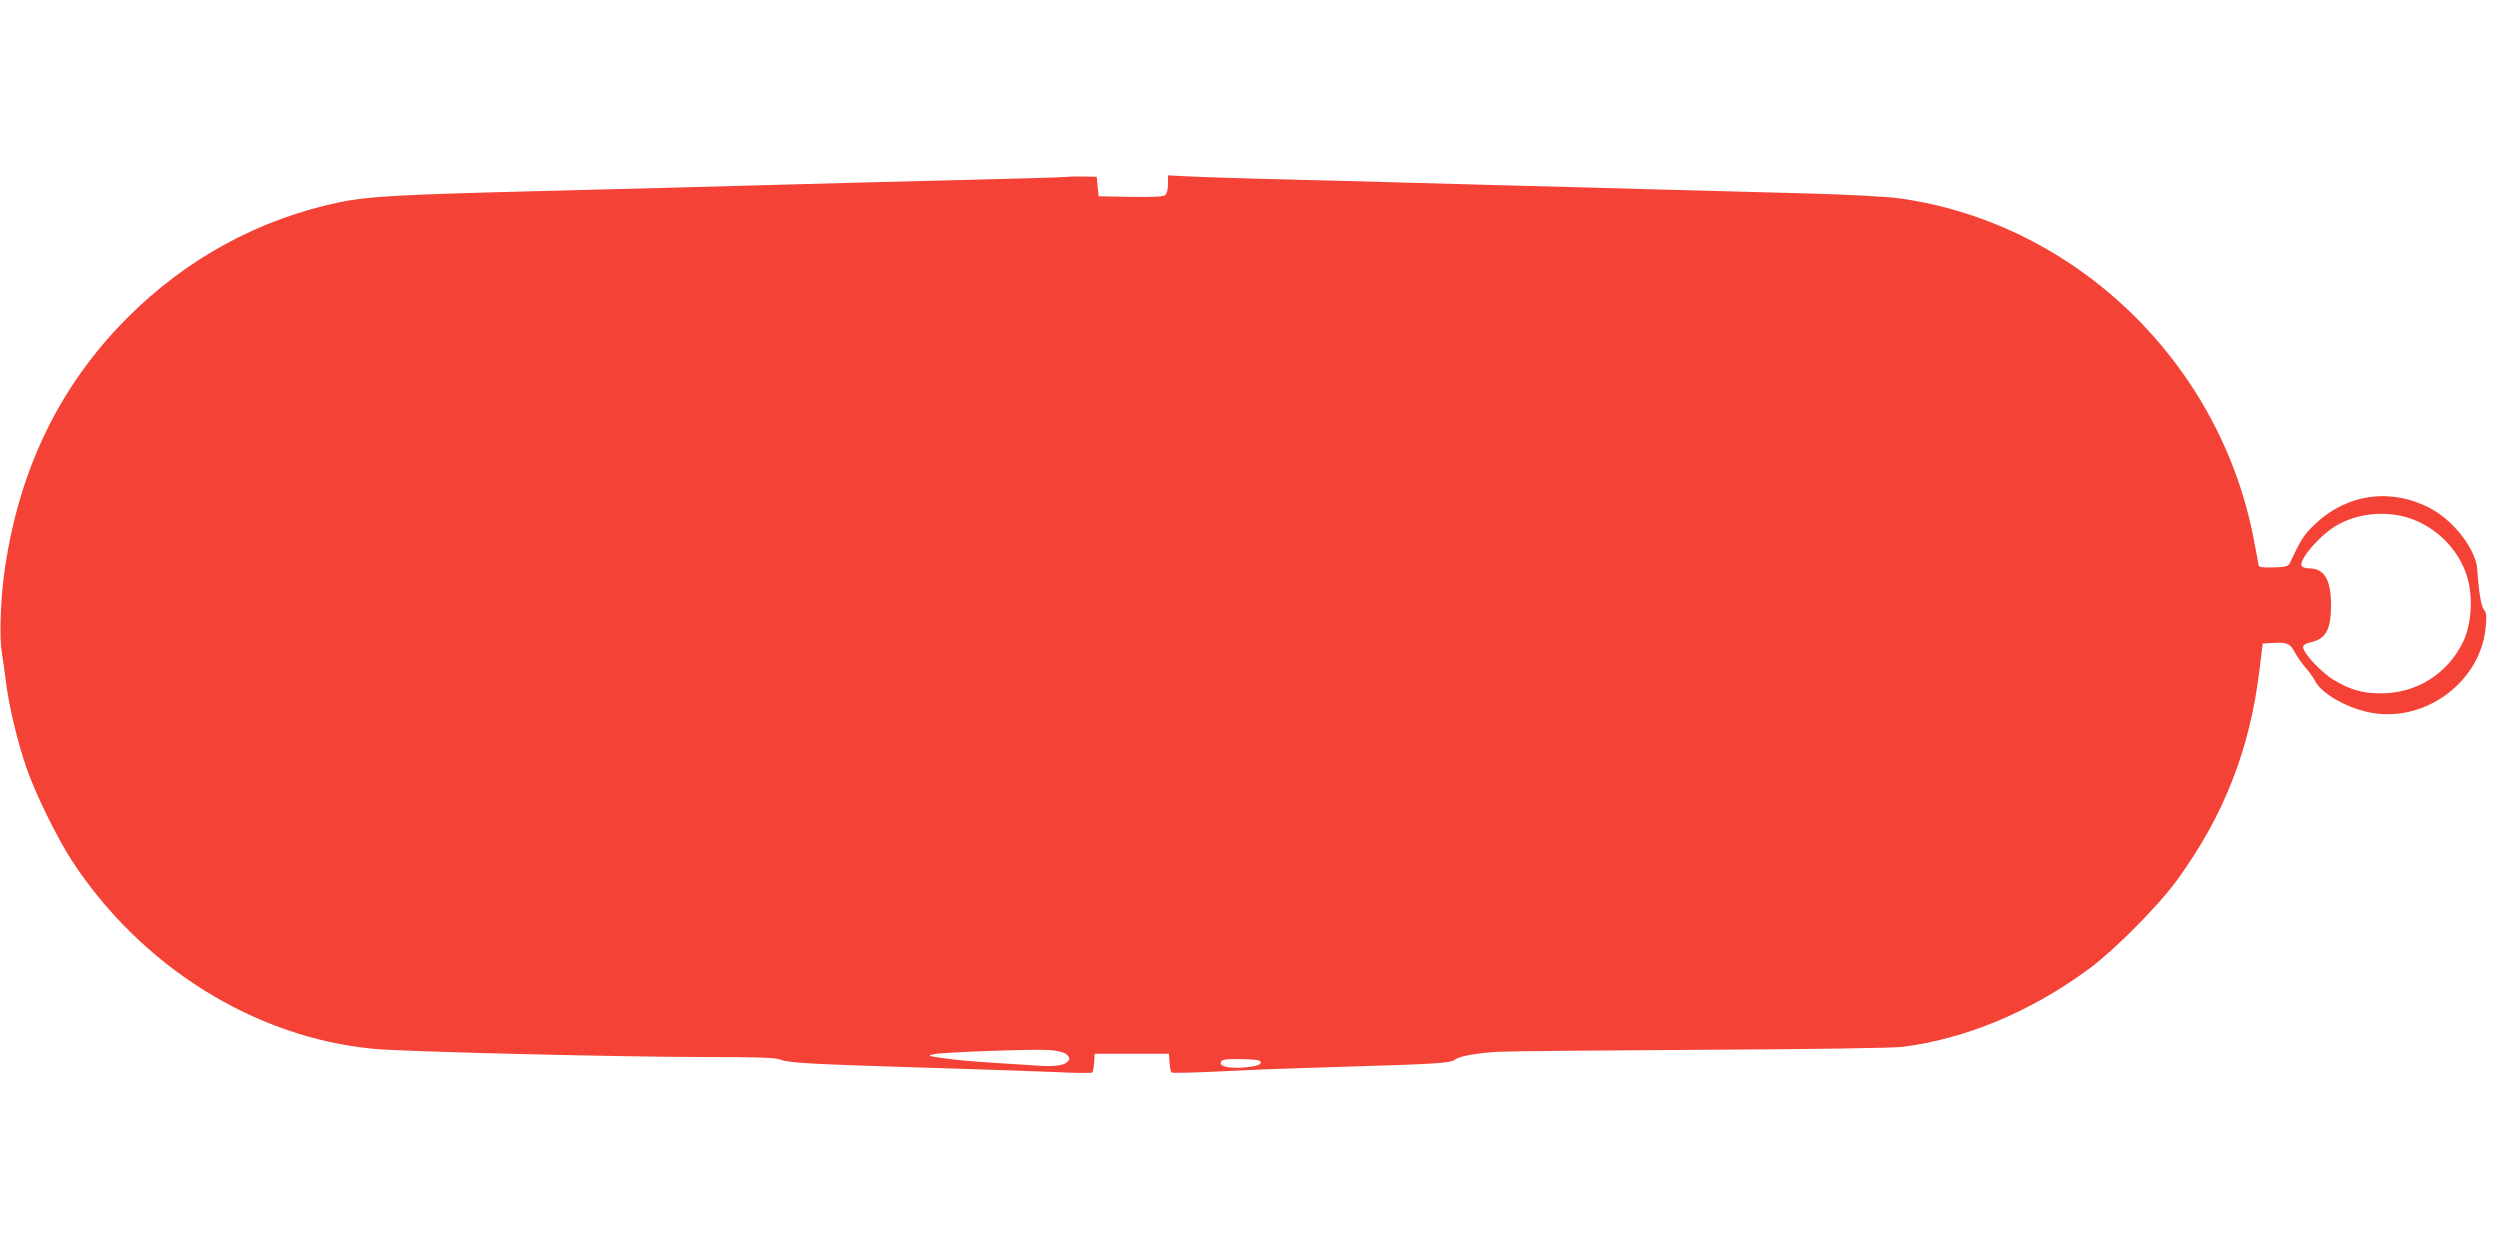 <?xml version="1.0" standalone="no"?>
<!DOCTYPE svg PUBLIC "-//W3C//DTD SVG 20010904//EN"
 "http://www.w3.org/TR/2001/REC-SVG-20010904/DTD/svg10.dtd">
<svg version="1.0" xmlns="http://www.w3.org/2000/svg"
 width="1280pt" height="640pt" viewBox="0 0 1280 640"
 preserveAspectRatio="xMidYMid meet">
<g transform="translate(0,640) scale(0.1,-0.1)"
fill="#f44336" stroke="none">
<path d="M5455 5494 c-16 -2 -228 -8 -470 -14 -413 -10 -635 -16 -1515 -40
-195 -5 -542 -14 -770 -20 -667 -17 -817 -26 -959 -55 -414 -86 -786 -288
-1091 -594 -353 -355 -562 -794 -631 -1326 -17 -138 -22 -313 -10 -385 6 -36
16 -105 22 -155 14 -118 59 -304 104 -435 45 -132 156 -357 232 -475 356 -545
938 -908 1546 -965 153 -15 1281 -42 1692 -42 274 0 367 -3 390 -13 42 -17
143 -23 729 -41 275 -8 581 -19 680 -23 100 -5 184 -6 188 -2 4 3 8 26 10 51
l3 45 190 0 190 0 3 -45 c2 -25 6 -48 10 -51 4 -4 122 -1 262 6 140 8 431 18
645 24 444 13 524 18 545 36 20 17 111 34 224 40 50 3 516 7 1036 10 574 3
978 9 1030 15 325 41 658 180 955 399 131 96 361 328 456 461 236 326 368 664
417 1065 l17 140 49 3 c74 5 93 -3 116 -49 12 -22 36 -57 54 -77 18 -20 41
-52 50 -70 35 -67 175 -144 297 -163 278 -44 553 168 576 442 5 54 3 73 -9 87
-14 16 -27 91 -34 204 -6 103 -119 251 -240 315 -199 106 -424 76 -588 -78
-58 -54 -74 -78 -130 -198 -10 -21 -18 -24 -84 -26 -49 -2 -74 1 -77 8 -1 7
-12 64 -24 127 -170 909 -910 1626 -1812 1754 -61 9 -263 20 -489 26 -212 6
-551 15 -755 20 -203 6 -536 15 -740 20 -760 21 -1096 30 -1305 35 -118 3
-270 8 -337 11 l-123 6 0 -45 c0 -26 -6 -49 -14 -56 -9 -8 -65 -11 -177 -9
l-164 3 -5 50 -5 50 -65 1 c-36 1 -78 0 -95 -2z m6837 -1735 c161 -34 300
-165 343 -323 27 -101 18 -232 -22 -318 -78 -166 -239 -268 -422 -268 -95 0
-157 18 -241 68 -68 41 -163 144 -158 171 2 9 17 18 33 21 83 17 109 63 110
190 0 132 -34 190 -113 190 -18 0 -35 6 -38 14 -13 34 103 165 185 209 96 53
213 69 323 46z m-6836 -2754 c13 -8 21 -21 18 -29 -11 -29 -61 -39 -162 -32
-53 3 -164 11 -247 16 -82 5 -188 15 -235 22 -82 12 -84 13 -45 21 49 10 496
26 584 21 35 -2 74 -10 87 -19z m999 -45 c0 -11 -17 -17 -60 -23 -74 -10 -145
-1 -145 18 0 21 18 24 115 22 72 -2 90 -5 90 -17z"/>
</g>
</svg>
